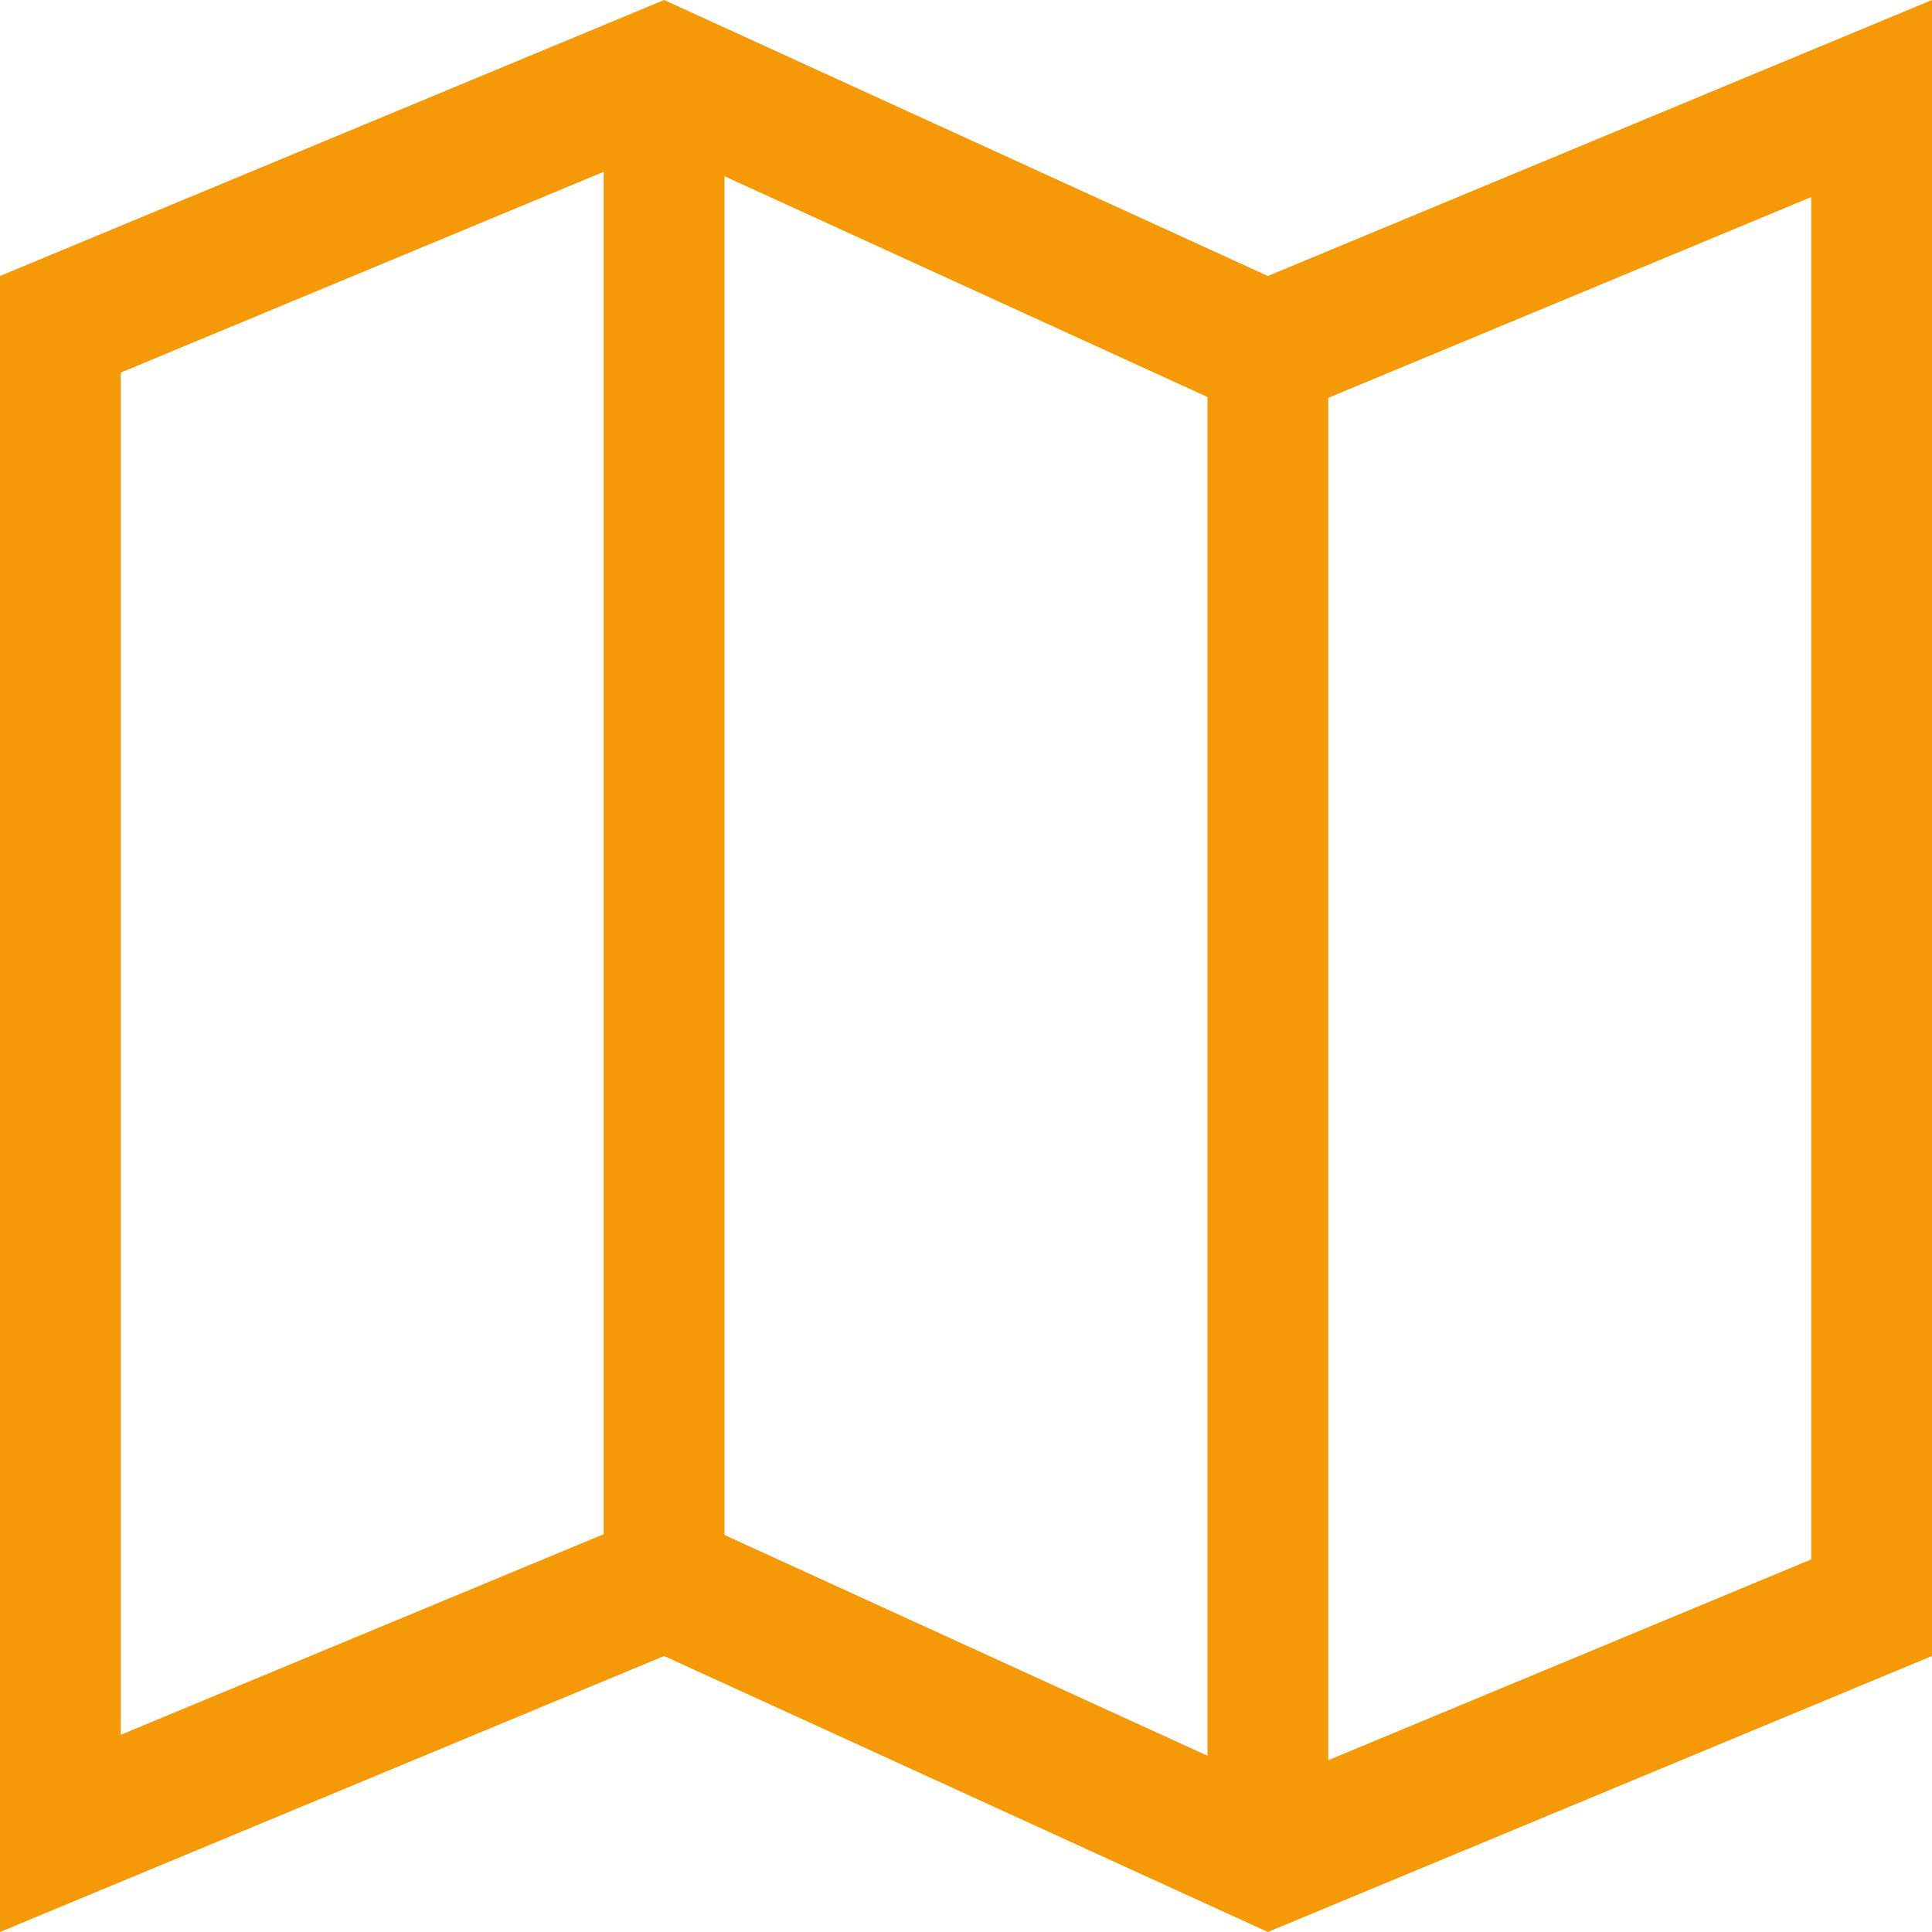 <svg width="40" height="40" viewBox="0 0 40 40" fill="none" xmlns="http://www.w3.org/2000/svg">
<path d="M26.25 5.714L13.75 0L0 5.714V40L13.75 34.286L26.25 40L40 34.286V0L26.25 5.714ZM15 3.649L25 8.22V36.351L15 31.78V3.649ZM2.5 7.714L12.5 3.557V31.763L2.5 35.917V7.711V7.714ZM37.5 32.286L27.5 36.443V8.237L37.5 4.08V32.286Z" fill="#F59907"/>
</svg>
